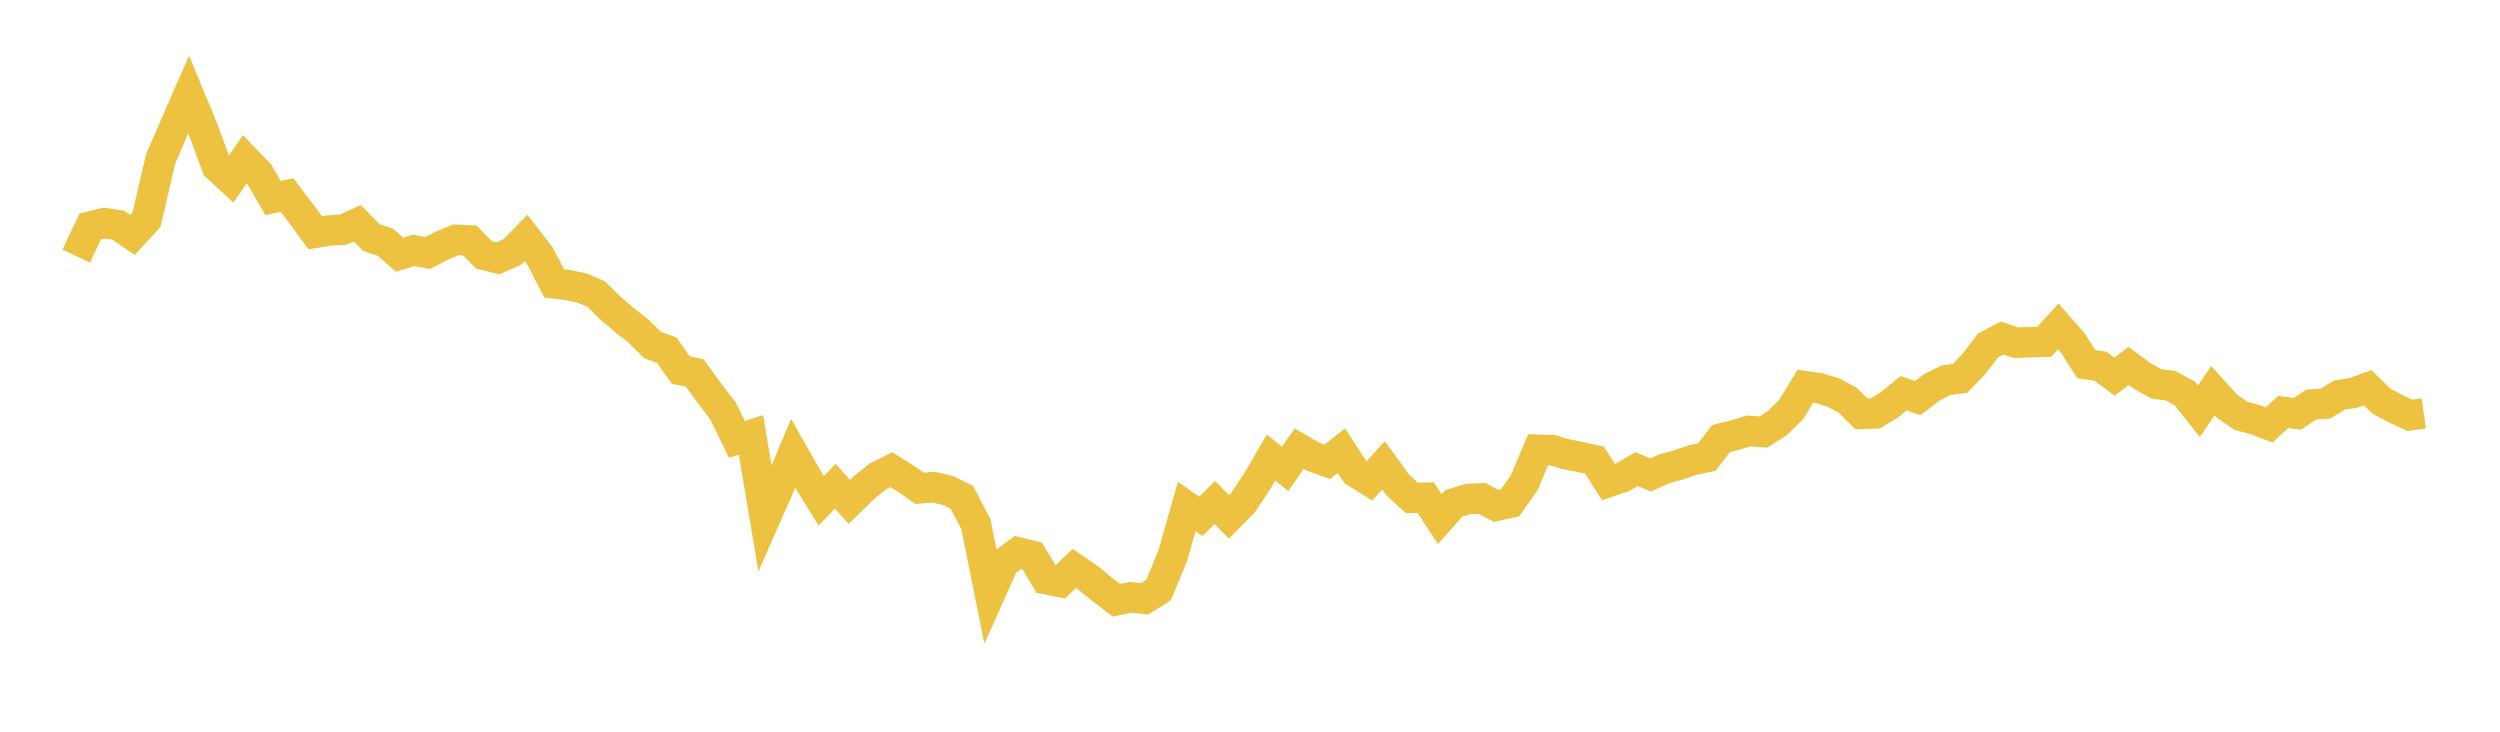 <svg width="164" height="48" xmlns="http://www.w3.org/2000/svg" xmlns:xlink="http://www.w3.org/1999/xlink"><path fill="none" stroke="rgb(237,194,64)" stroke-width="2" d="M5,16.799L5.922,14.861L6.844,14.636L7.766,14.776L8.689,15.414L9.611,14.402L10.533,10.444L11.455,8.305L12.377,6.198L13.299,8.422L14.222,10.926L15.144,11.781L16.066,10.439L16.988,11.393L17.91,12.986L18.832,12.8L19.754,14.007L20.677,15.273L21.599,15.12L22.521,15.062L23.443,14.647L24.365,15.586L25.287,15.894L26.21,16.706L27.132,16.426L28.054,16.602L28.976,16.116L29.898,15.734L30.82,15.776L31.743,16.718L32.665,16.948L33.587,16.542L34.509,15.604L35.431,16.808L36.353,18.59L37.275,18.701L38.198,18.903L39.12,19.298L40.042,20.217L40.964,21.002L41.886,21.719L42.808,22.637L43.731,22.965L44.653,24.271L45.575,24.466L46.497,25.743L47.419,26.94L48.341,28.821L49.263,28.529L50.186,34.027L51.108,31.938L52.03,29.738L52.952,31.358L53.874,32.858L54.796,31.895L55.719,32.924L56.641,32.021L57.563,31.267L58.485,30.812L59.407,31.389L60.329,32.033L61.251,31.958L62.174,32.175L63.096,32.623L64.018,34.371L64.94,38.967L65.862,36.909L66.784,36.239L67.707,36.466L68.629,37.996L69.551,38.176L70.473,37.289L71.395,37.923L72.317,38.676L73.24,39.378L74.162,39.183L75.084,39.282L76.006,38.702L76.928,36.465L77.85,33.227L78.772,33.868L79.695,32.965L80.617,33.911L81.539,32.973L82.461,31.592L83.383,30.014L84.305,30.762L85.228,29.431L86.15,29.965L87.072,30.297L87.994,29.567L88.916,30.978L89.838,31.544L90.76,30.522L91.683,31.799L92.605,32.658L93.527,32.651L94.449,34.053L95.371,33.02L96.293,32.737L97.216,32.695L98.138,33.184L99.06,32.98L99.982,31.683L100.904,29.504L101.826,29.531L102.749,29.801L103.671,29.983L104.593,30.185L105.515,31.618L106.437,31.306L107.359,30.777L108.281,31.157L109.204,30.742L110.126,30.493L111.048,30.177L111.97,29.983L112.892,28.77L113.814,28.544L114.737,28.265L115.659,28.347L116.581,27.77L117.503,26.866L118.425,25.336L119.347,25.47L120.269,25.753L121.192,26.242L122.114,27.152L123.036,27.115L123.958,26.543L124.88,25.794L125.802,26.119L126.725,25.41L127.647,24.947L128.569,24.827L129.491,23.875L130.413,22.664L131.335,22.179L132.257,22.482L133.18,22.447L134.102,22.42L135.024,21.409L135.946,22.455L136.868,23.888L137.79,24.026L138.713,24.71L139.635,24.007L140.557,24.68L141.479,25.192L142.401,25.303L143.323,25.81L144.246,26.981L145.168,25.623L146.09,26.64L147.012,27.28L147.934,27.527L148.856,27.876L149.778,27.024L150.701,27.147L151.623,26.536L152.545,26.477L153.467,25.916L154.389,25.773L155.311,25.434L156.234,26.329L157.156,26.812L158.078,27.244L159,27.111"></path></svg>